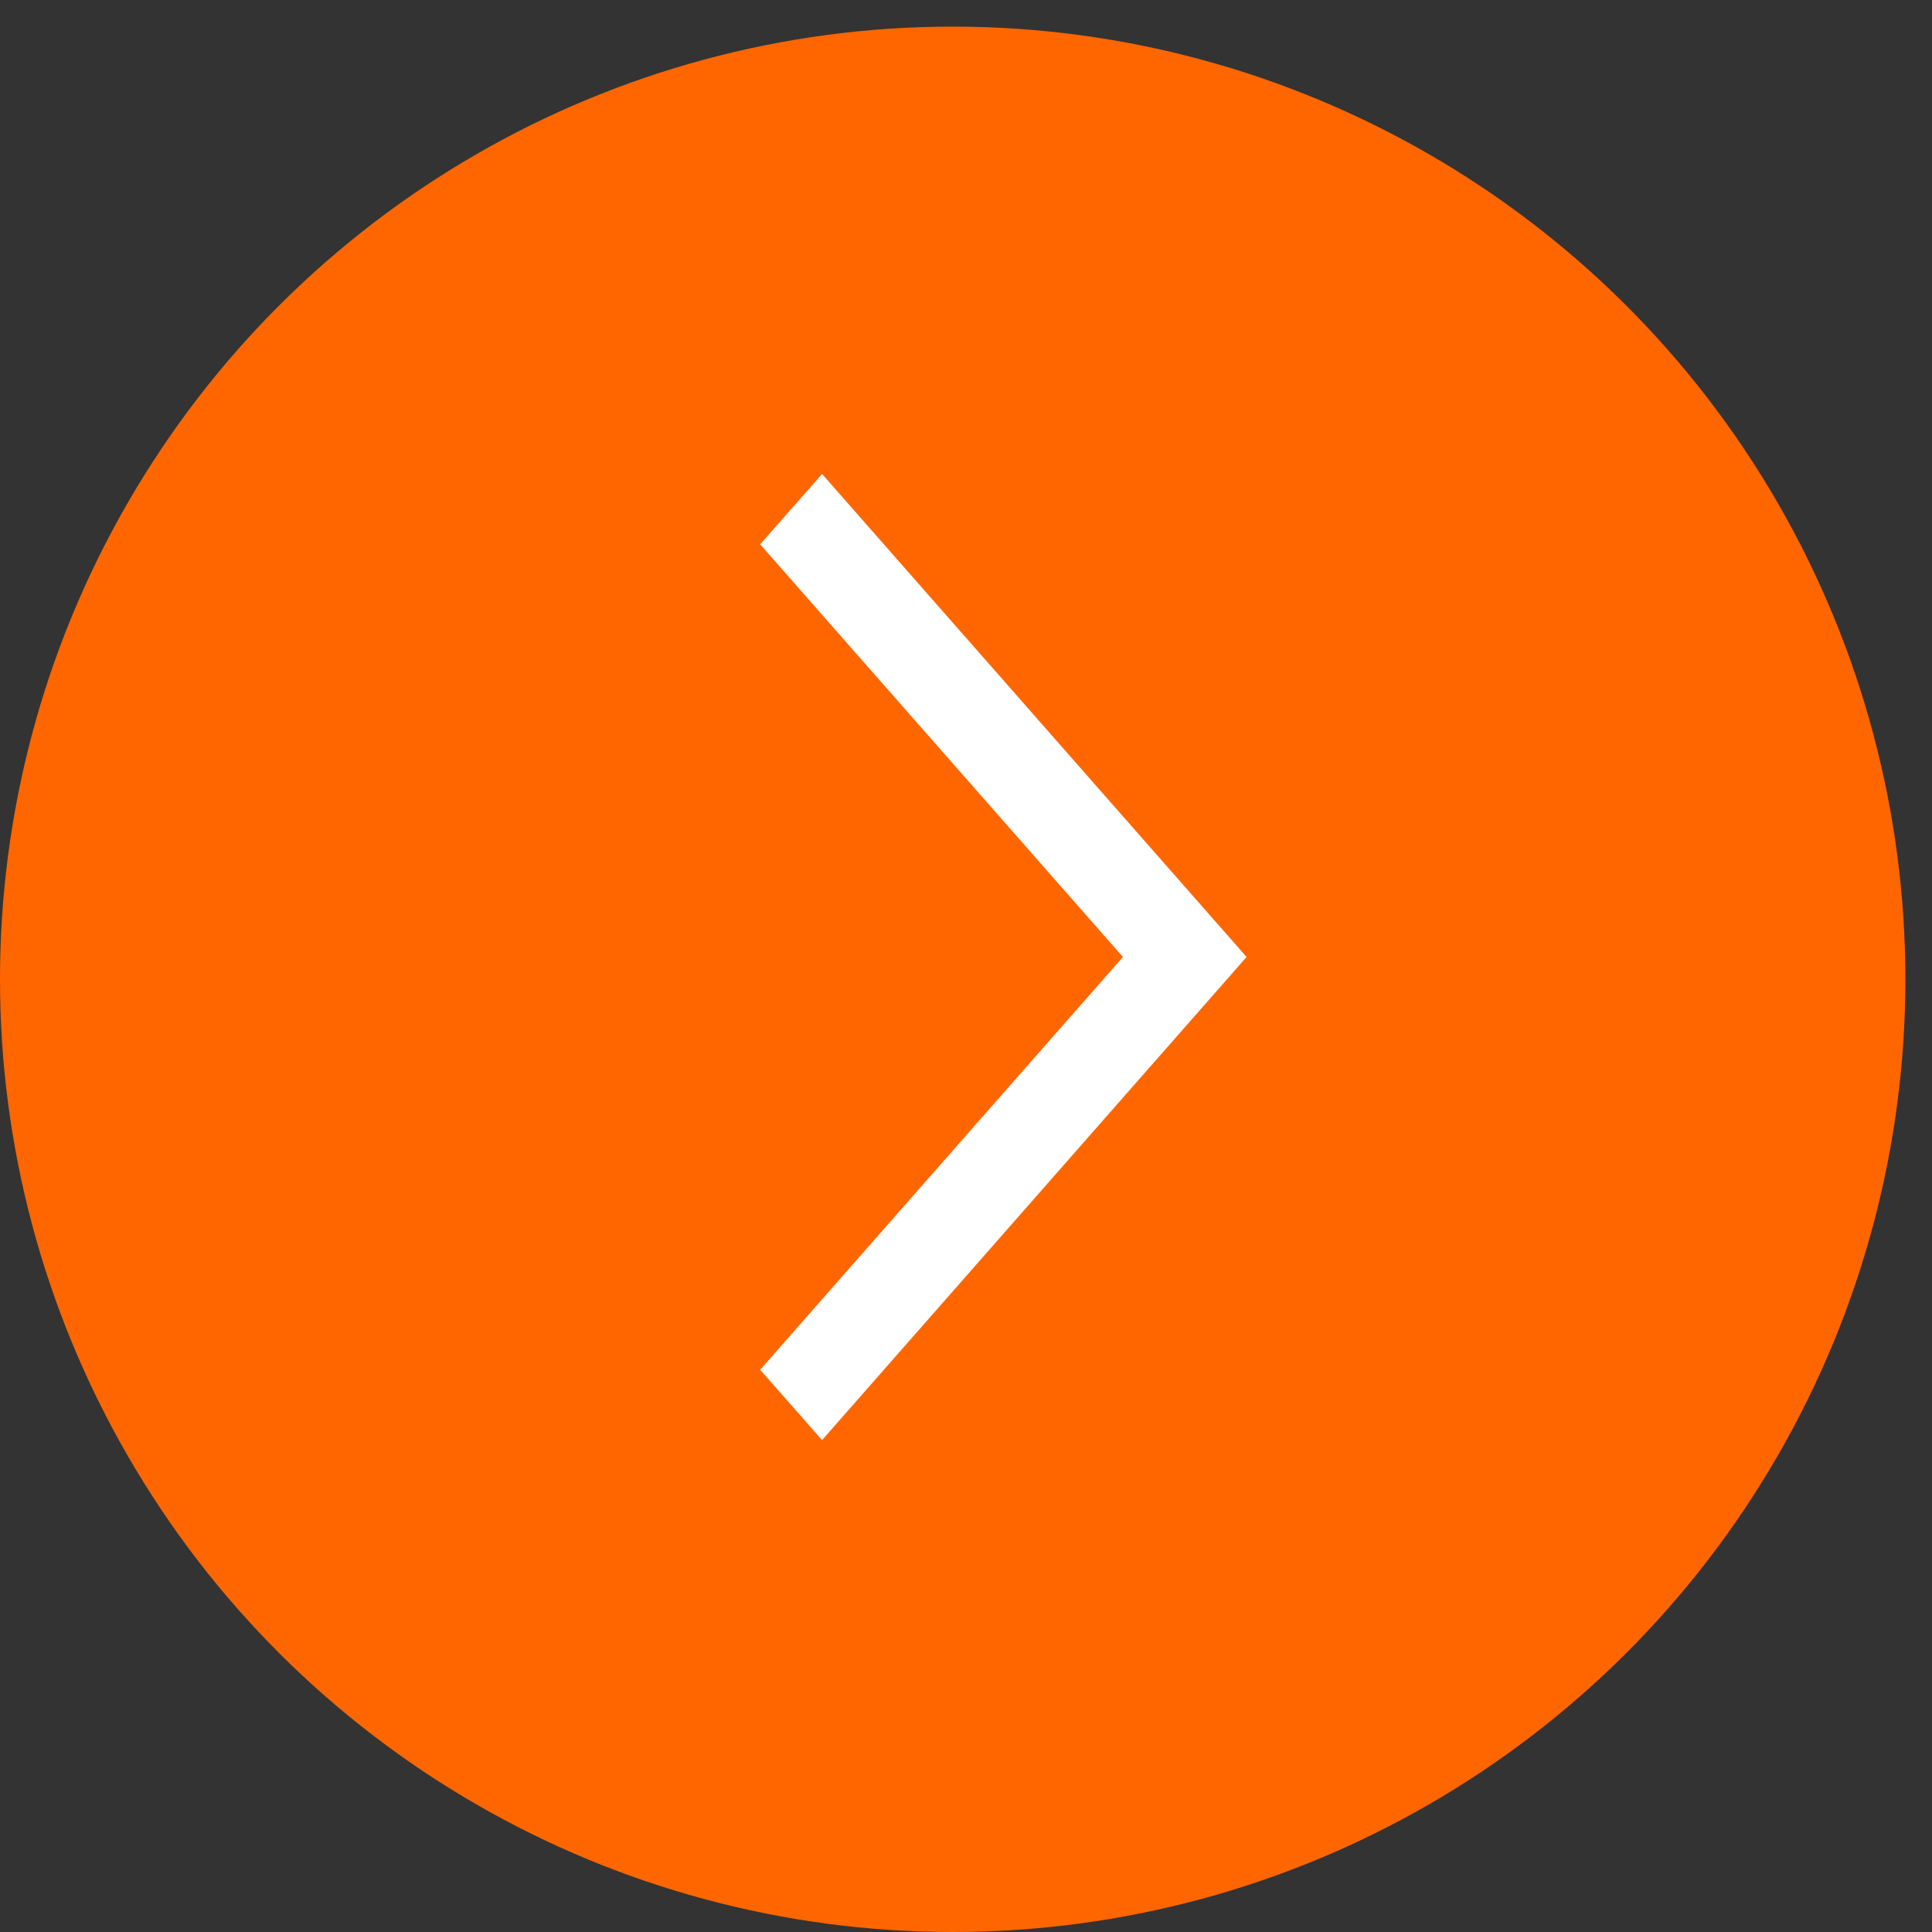 <?xml version="1.0" encoding="UTF-8"?>
<svg width="18px" height="18px" viewBox="0 0 18 18" version="1.1" xmlns="http://www.w3.org/2000/svg" xmlns:xlink="http://www.w3.org/1999/xlink">
    <rect x="0" y="0" width="18" height="18" fill="#333333" stroke="none"/>
    <!-- Generator: Sketch 51.2 (57519) - http://www.bohemiancoding.com/sketch -->
    <title>down-icon</title>
    <desc>Created with Sketch.</desc>
    <defs></defs>
    <g id="Page-1" stroke="none" stroke-width="1" fill="none" fill-rule="evenodd">
        <g id="Homepage---Mobile" transform="translate(-323, -246)" fill-rule="nonzero">
            <g id="icon_chevroncircle" transform="translate(323, 246)">
                <g id="down-icon" transform="translate(9, 9) rotate(-90) translate(-9, -9) ">
                    <circle id="Oval" fill="#FF6600" cx="8.876" cy="8.876" r="8.876"></circle>
                    <polyline id="Fill-34-Copy-5" fill="#FFFFFF" transform="translate(9.084, 9.348) scale(-1, 1) rotate(90) translate(-9.084, -9.348) " points="7.395 13.848 6.818 13.193 10.198 9.348 6.818 5.502 7.395 4.847 11.35 9.348 7.395 13.848"></polyline>
                </g>
            </g>
        </g>
    </g>
</svg>